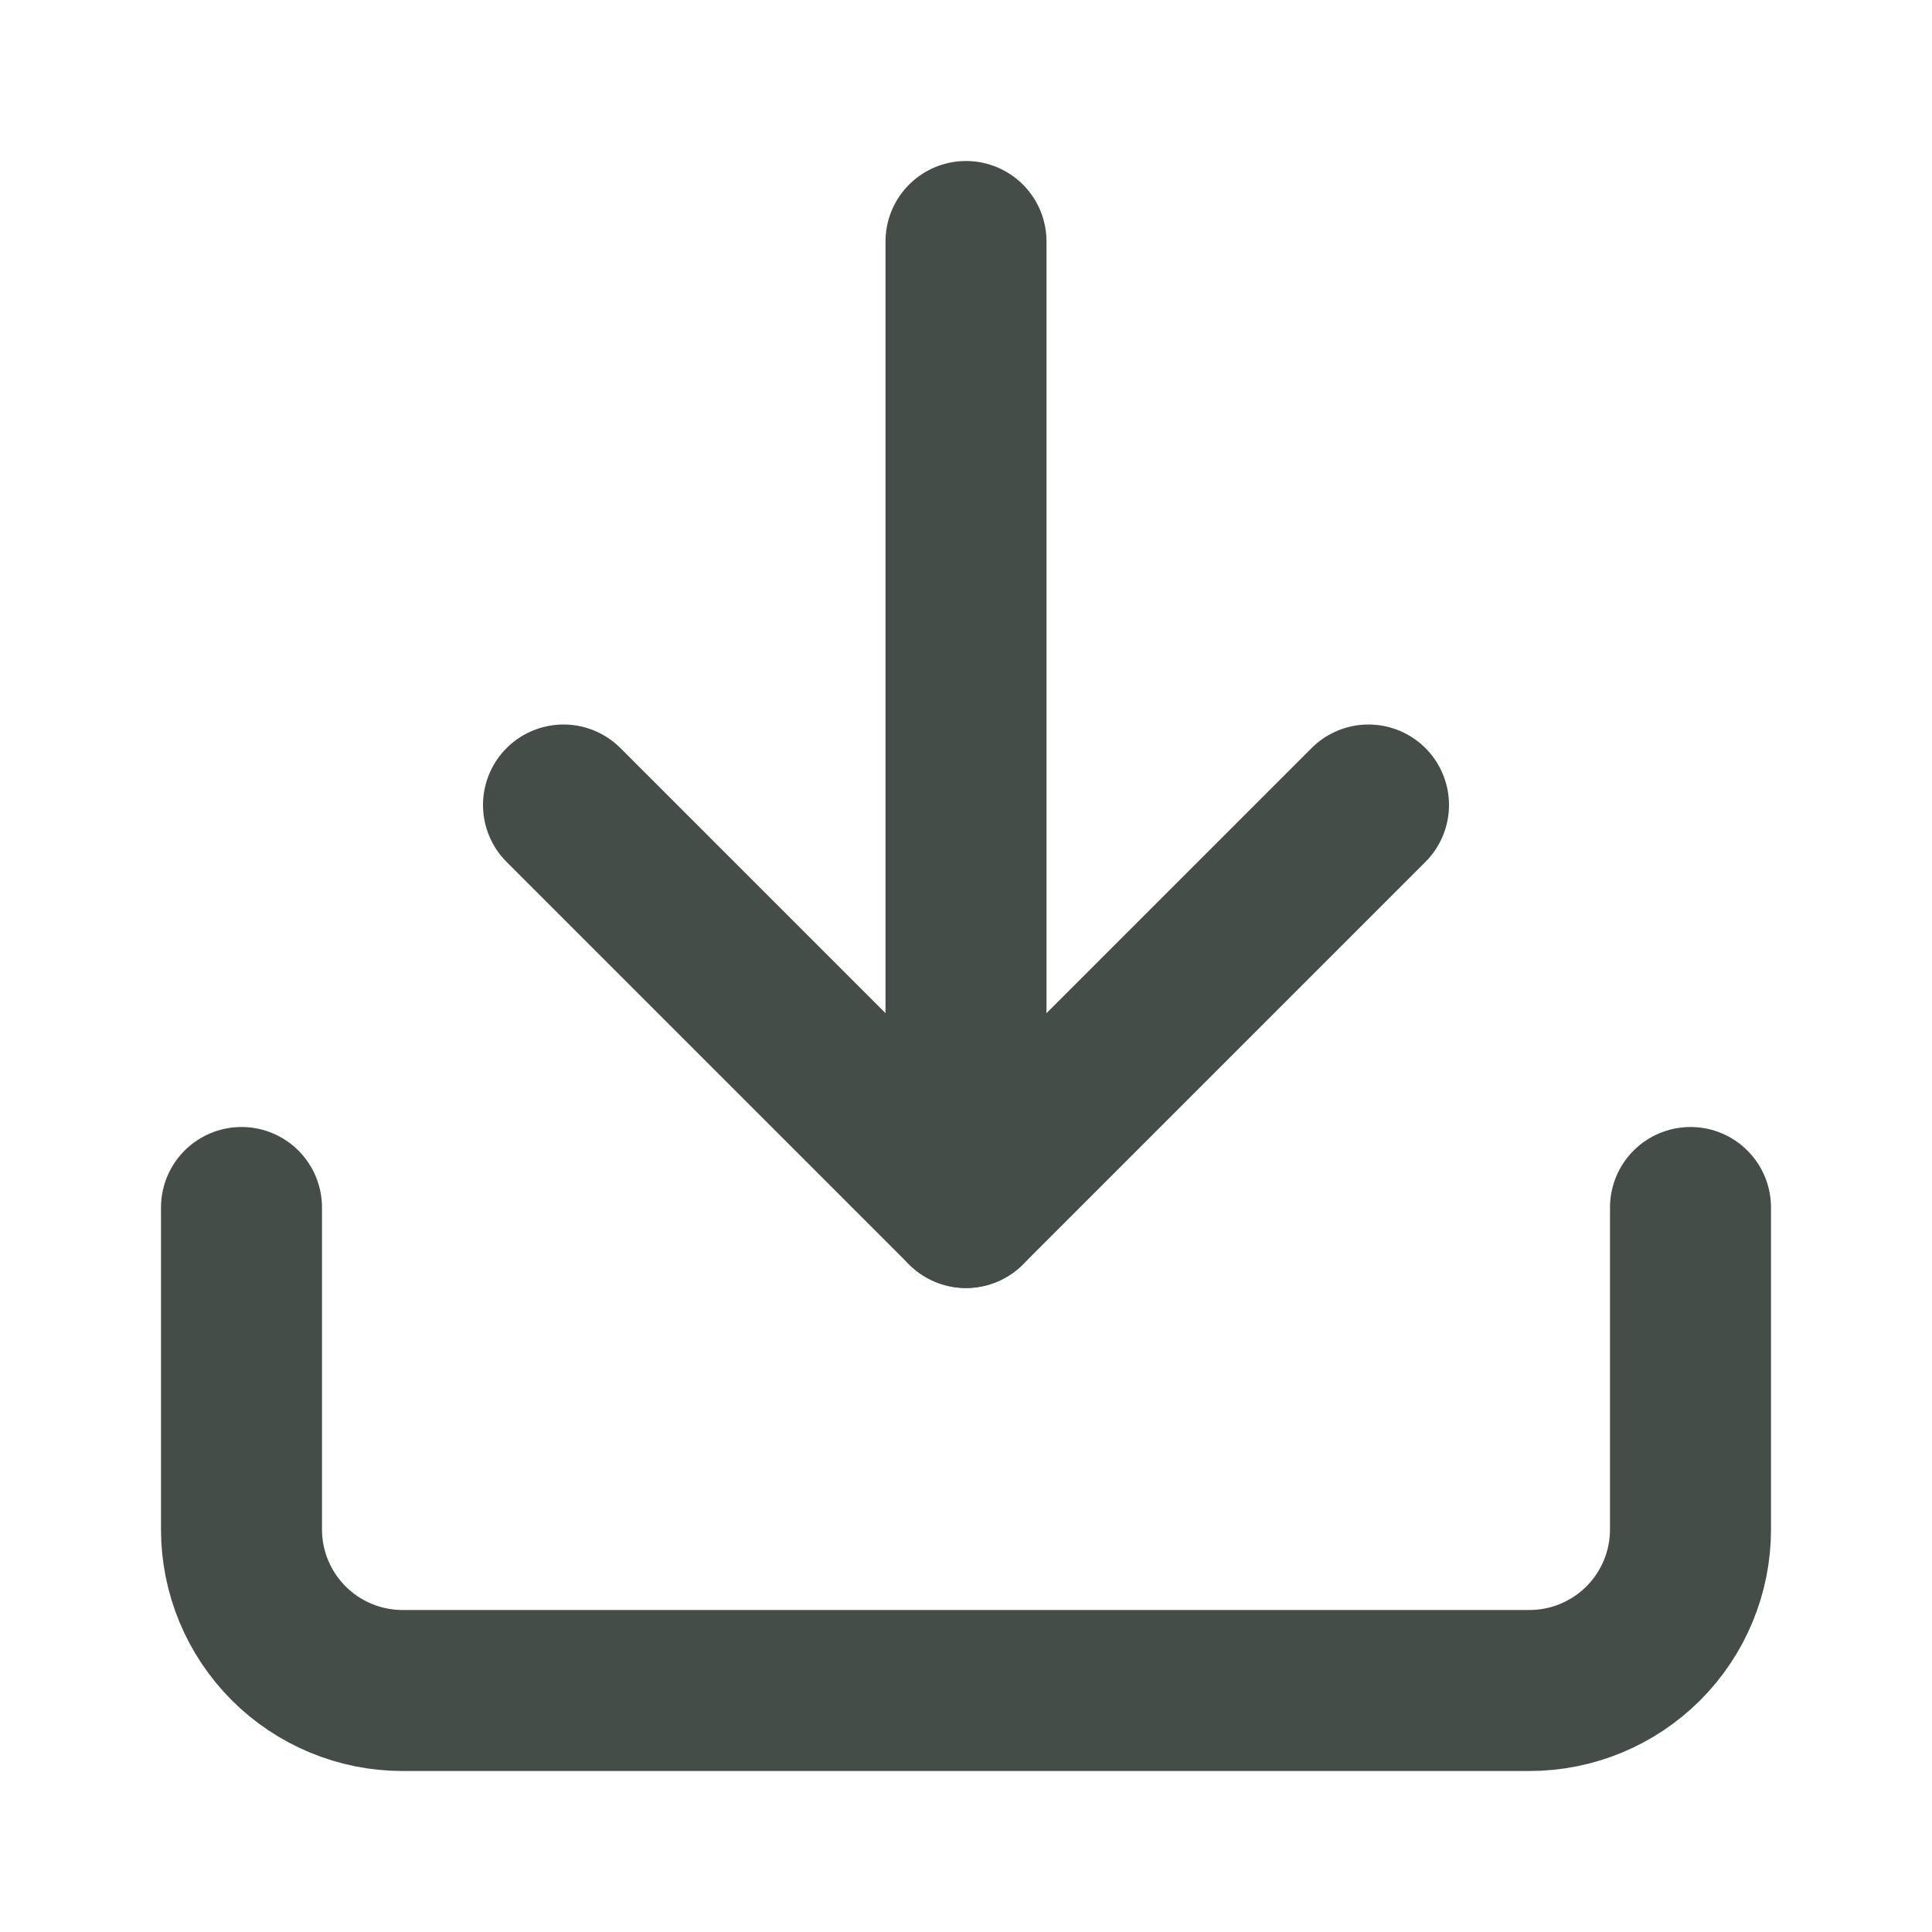 <svg width="24" height="24" viewBox="0 0 24 24" fill="none" xmlns="http://www.w3.org/2000/svg">
<path d="M21 15V19C21 19.53 20.789 20.039 20.414 20.414C20.039 20.789 19.53 21 19 21H5C4.47 21 3.961 20.789 3.586 20.414C3.211 20.039 3 19.53 3 19V15" stroke="#454D49" stroke-width="2" stroke-linecap="round" stroke-linejoin="round"/>
<path d="M7 10L12 15L17 10" stroke="#454D49" stroke-width="2" stroke-linecap="round" stroke-linejoin="round"/>
<path d="M12 15V3" stroke="#454D49" stroke-width="2" stroke-linecap="round" stroke-linejoin="round"/>
</svg>
